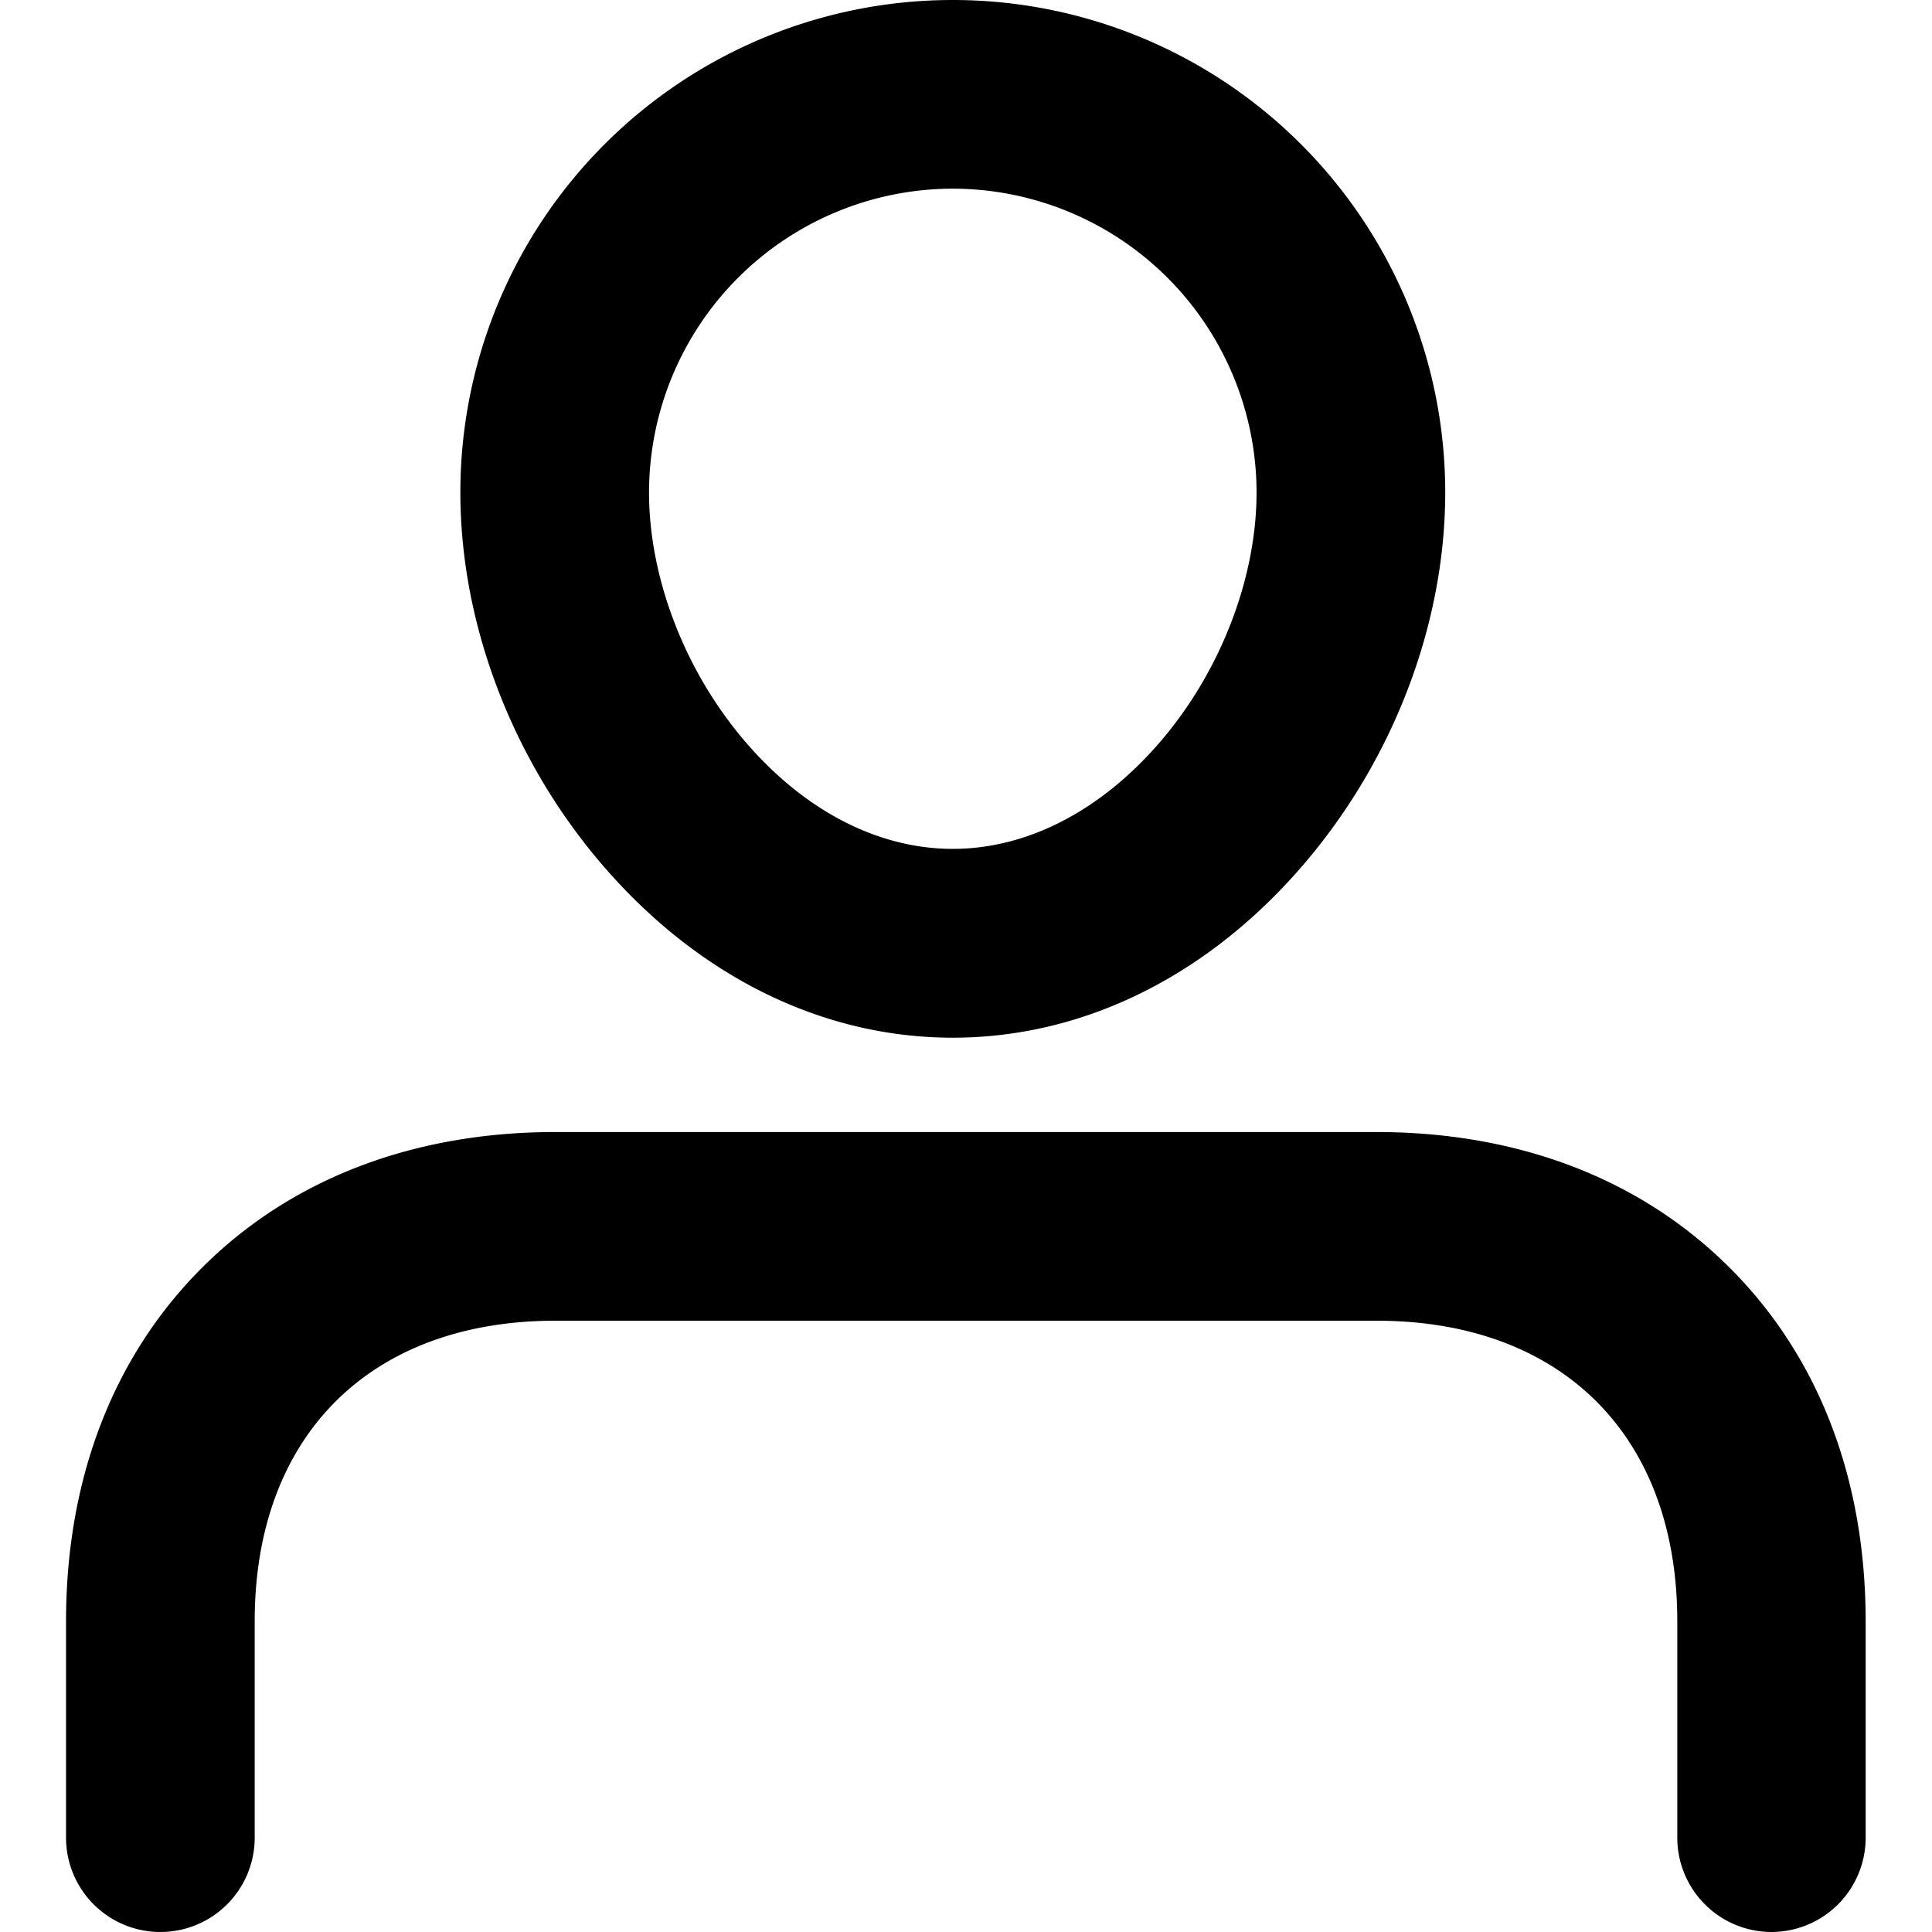 <svg height="512" viewBox="0 0 512 512" width="512" xmlns="http://www.w3.org/2000/svg"><g id="_36_Filter" data-name="36 Filter"><path d="m252.5 275c-34.94 0-68.21-16.61-93.69-46.76-23.39-27.68-36.81-63.31-36.81-97.74a130.5 130.5 0 0 1 261 0c0 34.43-13.42 70.06-36.81 97.74-25.48 30.15-58.75 46.76-93.69 46.76zm0-225a80.59 80.59 0 0 0 -80.5 80.5c0 22.47 9.34 46.94 25 65.46 15.82 18.73 35.53 29 55.5 29s39.68-10.31 55.5-29c15.66-18.52 25-43 25-65.46a80.59 80.59 0 0 0 -80.5-80.5z"/><path d="m469.5 512a25 25 0 0 1 -25-25v-57.33c0-49.14-30.56-79.67-79.75-79.67h-217.5c-49.19 0-79.75 30.53-79.75 79.67v57.33a25 25 0 0 1 -50 0v-57.33c0-37.73 12.46-70.12 36-93.67s56-36 93.71-36h217.5c37.74 0 70.14 12.45 93.71 36s36 55.94 36 93.67v57.33a25 25 0 0 1 -24.92 25z"/></g></svg>